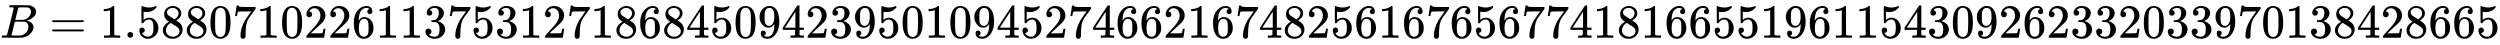 <svg xmlns:xlink="http://www.w3.org/1999/xlink" width="121.755ex" height="2.176ex" style="vertical-align: -0.338ex;" viewBox="0 -791.3 52422.1 936.9" role="img" focusable="false" xmlns="http://www.w3.org/2000/svg" aria-labelledby="MathJax-SVG-1-Title">
<title id="MathJax-SVG-1-Title">{\displaystyle B=1.588071022611375312718684509423950109452746621674825616765677418166551961154309262332033970138428665}</title>
<defs aria-hidden="true">
<path stroke-width="1" id="E1-MJMATHI-42" d="M231 637Q204 637 199 638T194 649Q194 676 205 682Q206 683 335 683Q594 683 608 681Q671 671 713 636T756 544Q756 480 698 429T565 360L555 357Q619 348 660 311T702 219Q702 146 630 78T453 1Q446 0 242 0Q42 0 39 2Q35 5 35 10Q35 17 37 24Q42 43 47 45Q51 46 62 46H68Q95 46 128 49Q142 52 147 61Q150 65 219 339T288 628Q288 635 231 637ZM649 544Q649 574 634 600T585 634Q578 636 493 637Q473 637 451 637T416 636H403Q388 635 384 626Q382 622 352 506Q352 503 351 500L320 374H401Q482 374 494 376Q554 386 601 434T649 544ZM595 229Q595 273 572 302T512 336Q506 337 429 337Q311 337 310 336Q310 334 293 263T258 122L240 52Q240 48 252 48T333 46Q422 46 429 47Q491 54 543 105T595 229Z"></path>
<path stroke-width="1" id="E1-MJMAIN-3D" d="M56 347Q56 360 70 367H707Q722 359 722 347Q722 336 708 328L390 327H72Q56 332 56 347ZM56 153Q56 168 72 173H708Q722 163 722 153Q722 140 707 133H70Q56 140 56 153Z"></path>
<path stroke-width="1" id="E1-MJMAIN-31" d="M213 578L200 573Q186 568 160 563T102 556H83V602H102Q149 604 189 617T245 641T273 663Q275 666 285 666Q294 666 302 660V361L303 61Q310 54 315 52T339 48T401 46H427V0H416Q395 3 257 3Q121 3 100 0H88V46H114Q136 46 152 46T177 47T193 50T201 52T207 57T213 61V578Z"></path>
<path stroke-width="1" id="E1-MJMAIN-2E" d="M78 60Q78 84 95 102T138 120Q162 120 180 104T199 61Q199 36 182 18T139 0T96 17T78 60Z"></path>
<path stroke-width="1" id="E1-MJMAIN-35" d="M164 157Q164 133 148 117T109 101H102Q148 22 224 22Q294 22 326 82Q345 115 345 210Q345 313 318 349Q292 382 260 382H254Q176 382 136 314Q132 307 129 306T114 304Q97 304 95 310Q93 314 93 485V614Q93 664 98 664Q100 666 102 666Q103 666 123 658T178 642T253 634Q324 634 389 662Q397 666 402 666Q410 666 410 648V635Q328 538 205 538Q174 538 149 544L139 546V374Q158 388 169 396T205 412T256 420Q337 420 393 355T449 201Q449 109 385 44T229 -22Q148 -22 99 32T50 154Q50 178 61 192T84 210T107 214Q132 214 148 197T164 157Z"></path>
<path stroke-width="1" id="E1-MJMAIN-38" d="M70 417T70 494T124 618T248 666Q319 666 374 624T429 515Q429 485 418 459T392 417T361 389T335 371T324 363L338 354Q352 344 366 334T382 323Q457 264 457 174Q457 95 399 37T249 -22Q159 -22 101 29T43 155Q43 263 172 335L154 348Q133 361 127 368Q70 417 70 494ZM286 386L292 390Q298 394 301 396T311 403T323 413T334 425T345 438T355 454T364 471T369 491T371 513Q371 556 342 586T275 624Q268 625 242 625Q201 625 165 599T128 534Q128 511 141 492T167 463T217 431Q224 426 228 424L286 386ZM250 21Q308 21 350 55T392 137Q392 154 387 169T375 194T353 216T330 234T301 253T274 270Q260 279 244 289T218 306L210 311Q204 311 181 294T133 239T107 157Q107 98 150 60T250 21Z"></path>
<path stroke-width="1" id="E1-MJMAIN-30" d="M96 585Q152 666 249 666Q297 666 345 640T423 548Q460 465 460 320Q460 165 417 83Q397 41 362 16T301 -15T250 -22Q224 -22 198 -16T137 16T82 83Q39 165 39 320Q39 494 96 585ZM321 597Q291 629 250 629Q208 629 178 597Q153 571 145 525T137 333Q137 175 145 125T181 46Q209 16 250 16Q290 16 318 46Q347 76 354 130T362 333Q362 478 354 524T321 597Z"></path>
<path stroke-width="1" id="E1-MJMAIN-37" d="M55 458Q56 460 72 567L88 674Q88 676 108 676H128V672Q128 662 143 655T195 646T364 644H485V605L417 512Q408 500 387 472T360 435T339 403T319 367T305 330T292 284T284 230T278 162T275 80Q275 66 275 52T274 28V19Q270 2 255 -10T221 -22Q210 -22 200 -19T179 0T168 40Q168 198 265 368Q285 400 349 489L395 552H302Q128 552 119 546Q113 543 108 522T98 479L95 458V455H55V458Z"></path>
<path stroke-width="1" id="E1-MJMAIN-32" d="M109 429Q82 429 66 447T50 491Q50 562 103 614T235 666Q326 666 387 610T449 465Q449 422 429 383T381 315T301 241Q265 210 201 149L142 93L218 92Q375 92 385 97Q392 99 409 186V189H449V186Q448 183 436 95T421 3V0H50V19V31Q50 38 56 46T86 81Q115 113 136 137Q145 147 170 174T204 211T233 244T261 278T284 308T305 340T320 369T333 401T340 431T343 464Q343 527 309 573T212 619Q179 619 154 602T119 569T109 550Q109 549 114 549Q132 549 151 535T170 489Q170 464 154 447T109 429Z"></path>
<path stroke-width="1" id="E1-MJMAIN-36" d="M42 313Q42 476 123 571T303 666Q372 666 402 630T432 550Q432 525 418 510T379 495Q356 495 341 509T326 548Q326 592 373 601Q351 623 311 626Q240 626 194 566Q147 500 147 364L148 360Q153 366 156 373Q197 433 263 433H267Q313 433 348 414Q372 400 396 374T435 317Q456 268 456 210V192Q456 169 451 149Q440 90 387 34T253 -22Q225 -22 199 -14T143 16T92 75T56 172T42 313ZM257 397Q227 397 205 380T171 335T154 278T148 216Q148 133 160 97T198 39Q222 21 251 21Q302 21 329 59Q342 77 347 104T352 209Q352 289 347 316T329 361Q302 397 257 397Z"></path>
<path stroke-width="1" id="E1-MJMAIN-33" d="M127 463Q100 463 85 480T69 524Q69 579 117 622T233 665Q268 665 277 664Q351 652 390 611T430 522Q430 470 396 421T302 350L299 348Q299 347 308 345T337 336T375 315Q457 262 457 175Q457 96 395 37T238 -22Q158 -22 100 21T42 130Q42 158 60 175T105 193Q133 193 151 175T169 130Q169 119 166 110T159 94T148 82T136 74T126 70T118 67L114 66Q165 21 238 21Q293 21 321 74Q338 107 338 175V195Q338 290 274 322Q259 328 213 329L171 330L168 332Q166 335 166 348Q166 366 174 366Q202 366 232 371Q266 376 294 413T322 525V533Q322 590 287 612Q265 626 240 626Q208 626 181 615T143 592T132 580H135Q138 579 143 578T153 573T165 566T175 555T183 540T186 520Q186 498 172 481T127 463Z"></path>
<path stroke-width="1" id="E1-MJMAIN-34" d="M462 0Q444 3 333 3Q217 3 199 0H190V46H221Q241 46 248 46T265 48T279 53T286 61Q287 63 287 115V165H28V211L179 442Q332 674 334 675Q336 677 355 677H373L379 671V211H471V165H379V114Q379 73 379 66T385 54Q393 47 442 46H471V0H462ZM293 211V545L74 212L183 211H293Z"></path>
<path stroke-width="1" id="E1-MJMAIN-39" d="M352 287Q304 211 232 211Q154 211 104 270T44 396Q42 412 42 436V444Q42 537 111 606Q171 666 243 666Q245 666 249 666T257 665H261Q273 665 286 663T323 651T370 619T413 560Q456 472 456 334Q456 194 396 97Q361 41 312 10T208 -22Q147 -22 108 7T68 93T121 149Q143 149 158 135T173 96Q173 78 164 65T148 49T135 44L131 43Q131 41 138 37T164 27T206 22H212Q272 22 313 86Q352 142 352 280V287ZM244 248Q292 248 321 297T351 430Q351 508 343 542Q341 552 337 562T323 588T293 615T246 625Q208 625 181 598Q160 576 154 546T147 441Q147 358 152 329T172 282Q197 248 244 248Z"></path>
</defs>
<g stroke="currentColor" fill="currentColor" stroke-width="0" transform="matrix(1 0 0 -1 0 0)" aria-hidden="true">
 <use xlink:href="#E1-MJMATHI-42" x="0" y="0"></use>
 <use xlink:href="#E1-MJMAIN-3D" x="1037" y="0"></use>
<g transform="translate(2093,0)">
 <use xlink:href="#E1-MJMAIN-31"></use>
 <use xlink:href="#E1-MJMAIN-2E" x="500" y="0"></use>
 <use xlink:href="#E1-MJMAIN-35" x="779" y="0"></use>
 <use xlink:href="#E1-MJMAIN-38" x="1279" y="0"></use>
 <use xlink:href="#E1-MJMAIN-38" x="1780" y="0"></use>
 <use xlink:href="#E1-MJMAIN-30" x="2280" y="0"></use>
 <use xlink:href="#E1-MJMAIN-37" x="2781" y="0"></use>
 <use xlink:href="#E1-MJMAIN-31" x="3281" y="0"></use>
 <use xlink:href="#E1-MJMAIN-30" x="3782" y="0"></use>
 <use xlink:href="#E1-MJMAIN-32" x="4282" y="0"></use>
 <use xlink:href="#E1-MJMAIN-32" x="4783" y="0"></use>
 <use xlink:href="#E1-MJMAIN-36" x="5283" y="0"></use>
 <use xlink:href="#E1-MJMAIN-31" x="5784" y="0"></use>
 <use xlink:href="#E1-MJMAIN-31" x="6284" y="0"></use>
 <use xlink:href="#E1-MJMAIN-33" x="6785" y="0"></use>
 <use xlink:href="#E1-MJMAIN-37" x="7285" y="0"></use>
 <use xlink:href="#E1-MJMAIN-35" x="7786" y="0"></use>
 <use xlink:href="#E1-MJMAIN-33" x="8286" y="0"></use>
 <use xlink:href="#E1-MJMAIN-31" x="8787" y="0"></use>
 <use xlink:href="#E1-MJMAIN-32" x="9287" y="0"></use>
 <use xlink:href="#E1-MJMAIN-37" x="9788" y="0"></use>
 <use xlink:href="#E1-MJMAIN-31" x="10288" y="0"></use>
 <use xlink:href="#E1-MJMAIN-38" x="10789" y="0"></use>
 <use xlink:href="#E1-MJMAIN-36" x="11289" y="0"></use>
 <use xlink:href="#E1-MJMAIN-38" x="11790" y="0"></use>
 <use xlink:href="#E1-MJMAIN-34" x="12290" y="0"></use>
 <use xlink:href="#E1-MJMAIN-35" x="12791" y="0"></use>
 <use xlink:href="#E1-MJMAIN-30" x="13291" y="0"></use>
 <use xlink:href="#E1-MJMAIN-39" x="13792" y="0"></use>
 <use xlink:href="#E1-MJMAIN-34" x="14292" y="0"></use>
 <use xlink:href="#E1-MJMAIN-32" x="14793" y="0"></use>
 <use xlink:href="#E1-MJMAIN-33" x="15293" y="0"></use>
 <use xlink:href="#E1-MJMAIN-39" x="15794" y="0"></use>
 <use xlink:href="#E1-MJMAIN-35" x="16294" y="0"></use>
 <use xlink:href="#E1-MJMAIN-30" x="16795" y="0"></use>
 <use xlink:href="#E1-MJMAIN-31" x="17295" y="0"></use>
 <use xlink:href="#E1-MJMAIN-30" x="17796" y="0"></use>
 <use xlink:href="#E1-MJMAIN-39" x="18296" y="0"></use>
 <use xlink:href="#E1-MJMAIN-34" x="18797" y="0"></use>
 <use xlink:href="#E1-MJMAIN-35" x="19297" y="0"></use>
 <use xlink:href="#E1-MJMAIN-32" x="19798" y="0"></use>
 <use xlink:href="#E1-MJMAIN-37" x="20298" y="0"></use>
 <use xlink:href="#E1-MJMAIN-34" x="20799" y="0"></use>
 <use xlink:href="#E1-MJMAIN-36" x="21299" y="0"></use>
 <use xlink:href="#E1-MJMAIN-36" x="21800" y="0"></use>
 <use xlink:href="#E1-MJMAIN-32" x="22300" y="0"></use>
 <use xlink:href="#E1-MJMAIN-31" x="22801" y="0"></use>
 <use xlink:href="#E1-MJMAIN-36" x="23301" y="0"></use>
 <use xlink:href="#E1-MJMAIN-37" x="23802" y="0"></use>
 <use xlink:href="#E1-MJMAIN-34" x="24302" y="0"></use>
 <use xlink:href="#E1-MJMAIN-38" x="24803" y="0"></use>
 <use xlink:href="#E1-MJMAIN-32" x="25303" y="0"></use>
 <use xlink:href="#E1-MJMAIN-35" x="25804" y="0"></use>
 <use xlink:href="#E1-MJMAIN-36" x="26304" y="0"></use>
 <use xlink:href="#E1-MJMAIN-31" x="26805" y="0"></use>
 <use xlink:href="#E1-MJMAIN-36" x="27305" y="0"></use>
 <use xlink:href="#E1-MJMAIN-37" x="27806" y="0"></use>
 <use xlink:href="#E1-MJMAIN-36" x="28306" y="0"></use>
 <use xlink:href="#E1-MJMAIN-35" x="28807" y="0"></use>
 <use xlink:href="#E1-MJMAIN-36" x="29307" y="0"></use>
 <use xlink:href="#E1-MJMAIN-37" x="29808" y="0"></use>
 <use xlink:href="#E1-MJMAIN-37" x="30308" y="0"></use>
 <use xlink:href="#E1-MJMAIN-34" x="30809" y="0"></use>
 <use xlink:href="#E1-MJMAIN-31" x="31309" y="0"></use>
 <use xlink:href="#E1-MJMAIN-38" x="31810" y="0"></use>
 <use xlink:href="#E1-MJMAIN-31" x="32310" y="0"></use>
 <use xlink:href="#E1-MJMAIN-36" x="32811" y="0"></use>
 <use xlink:href="#E1-MJMAIN-36" x="33311" y="0"></use>
 <use xlink:href="#E1-MJMAIN-35" x="33812" y="0"></use>
 <use xlink:href="#E1-MJMAIN-35" x="34312" y="0"></use>
 <use xlink:href="#E1-MJMAIN-31" x="34813" y="0"></use>
 <use xlink:href="#E1-MJMAIN-39" x="35313" y="0"></use>
 <use xlink:href="#E1-MJMAIN-36" x="35814" y="0"></use>
 <use xlink:href="#E1-MJMAIN-31" x="36314" y="0"></use>
 <use xlink:href="#E1-MJMAIN-31" x="36815" y="0"></use>
 <use xlink:href="#E1-MJMAIN-35" x="37315" y="0"></use>
 <use xlink:href="#E1-MJMAIN-34" x="37816" y="0"></use>
 <use xlink:href="#E1-MJMAIN-33" x="38316" y="0"></use>
 <use xlink:href="#E1-MJMAIN-30" x="38817" y="0"></use>
 <use xlink:href="#E1-MJMAIN-39" x="39317" y="0"></use>
 <use xlink:href="#E1-MJMAIN-32" x="39818" y="0"></use>
 <use xlink:href="#E1-MJMAIN-36" x="40318" y="0"></use>
 <use xlink:href="#E1-MJMAIN-32" x="40819" y="0"></use>
 <use xlink:href="#E1-MJMAIN-33" x="41319" y="0"></use>
 <use xlink:href="#E1-MJMAIN-33" x="41820" y="0"></use>
 <use xlink:href="#E1-MJMAIN-32" x="42320" y="0"></use>
 <use xlink:href="#E1-MJMAIN-30" x="42821" y="0"></use>
 <use xlink:href="#E1-MJMAIN-33" x="43321" y="0"></use>
 <use xlink:href="#E1-MJMAIN-33" x="43822" y="0"></use>
 <use xlink:href="#E1-MJMAIN-39" x="44322" y="0"></use>
 <use xlink:href="#E1-MJMAIN-37" x="44823" y="0"></use>
 <use xlink:href="#E1-MJMAIN-30" x="45323" y="0"></use>
 <use xlink:href="#E1-MJMAIN-31" x="45824" y="0"></use>
 <use xlink:href="#E1-MJMAIN-33" x="46324" y="0"></use>
 <use xlink:href="#E1-MJMAIN-38" x="46825" y="0"></use>
 <use xlink:href="#E1-MJMAIN-34" x="47325" y="0"></use>
 <use xlink:href="#E1-MJMAIN-32" x="47826" y="0"></use>
 <use xlink:href="#E1-MJMAIN-38" x="48326" y="0"></use>
 <use xlink:href="#E1-MJMAIN-36" x="48827" y="0"></use>
 <use xlink:href="#E1-MJMAIN-36" x="49327" y="0"></use>
 <use xlink:href="#E1-MJMAIN-35" x="49828" y="0"></use>
</g>
</g>
</svg>